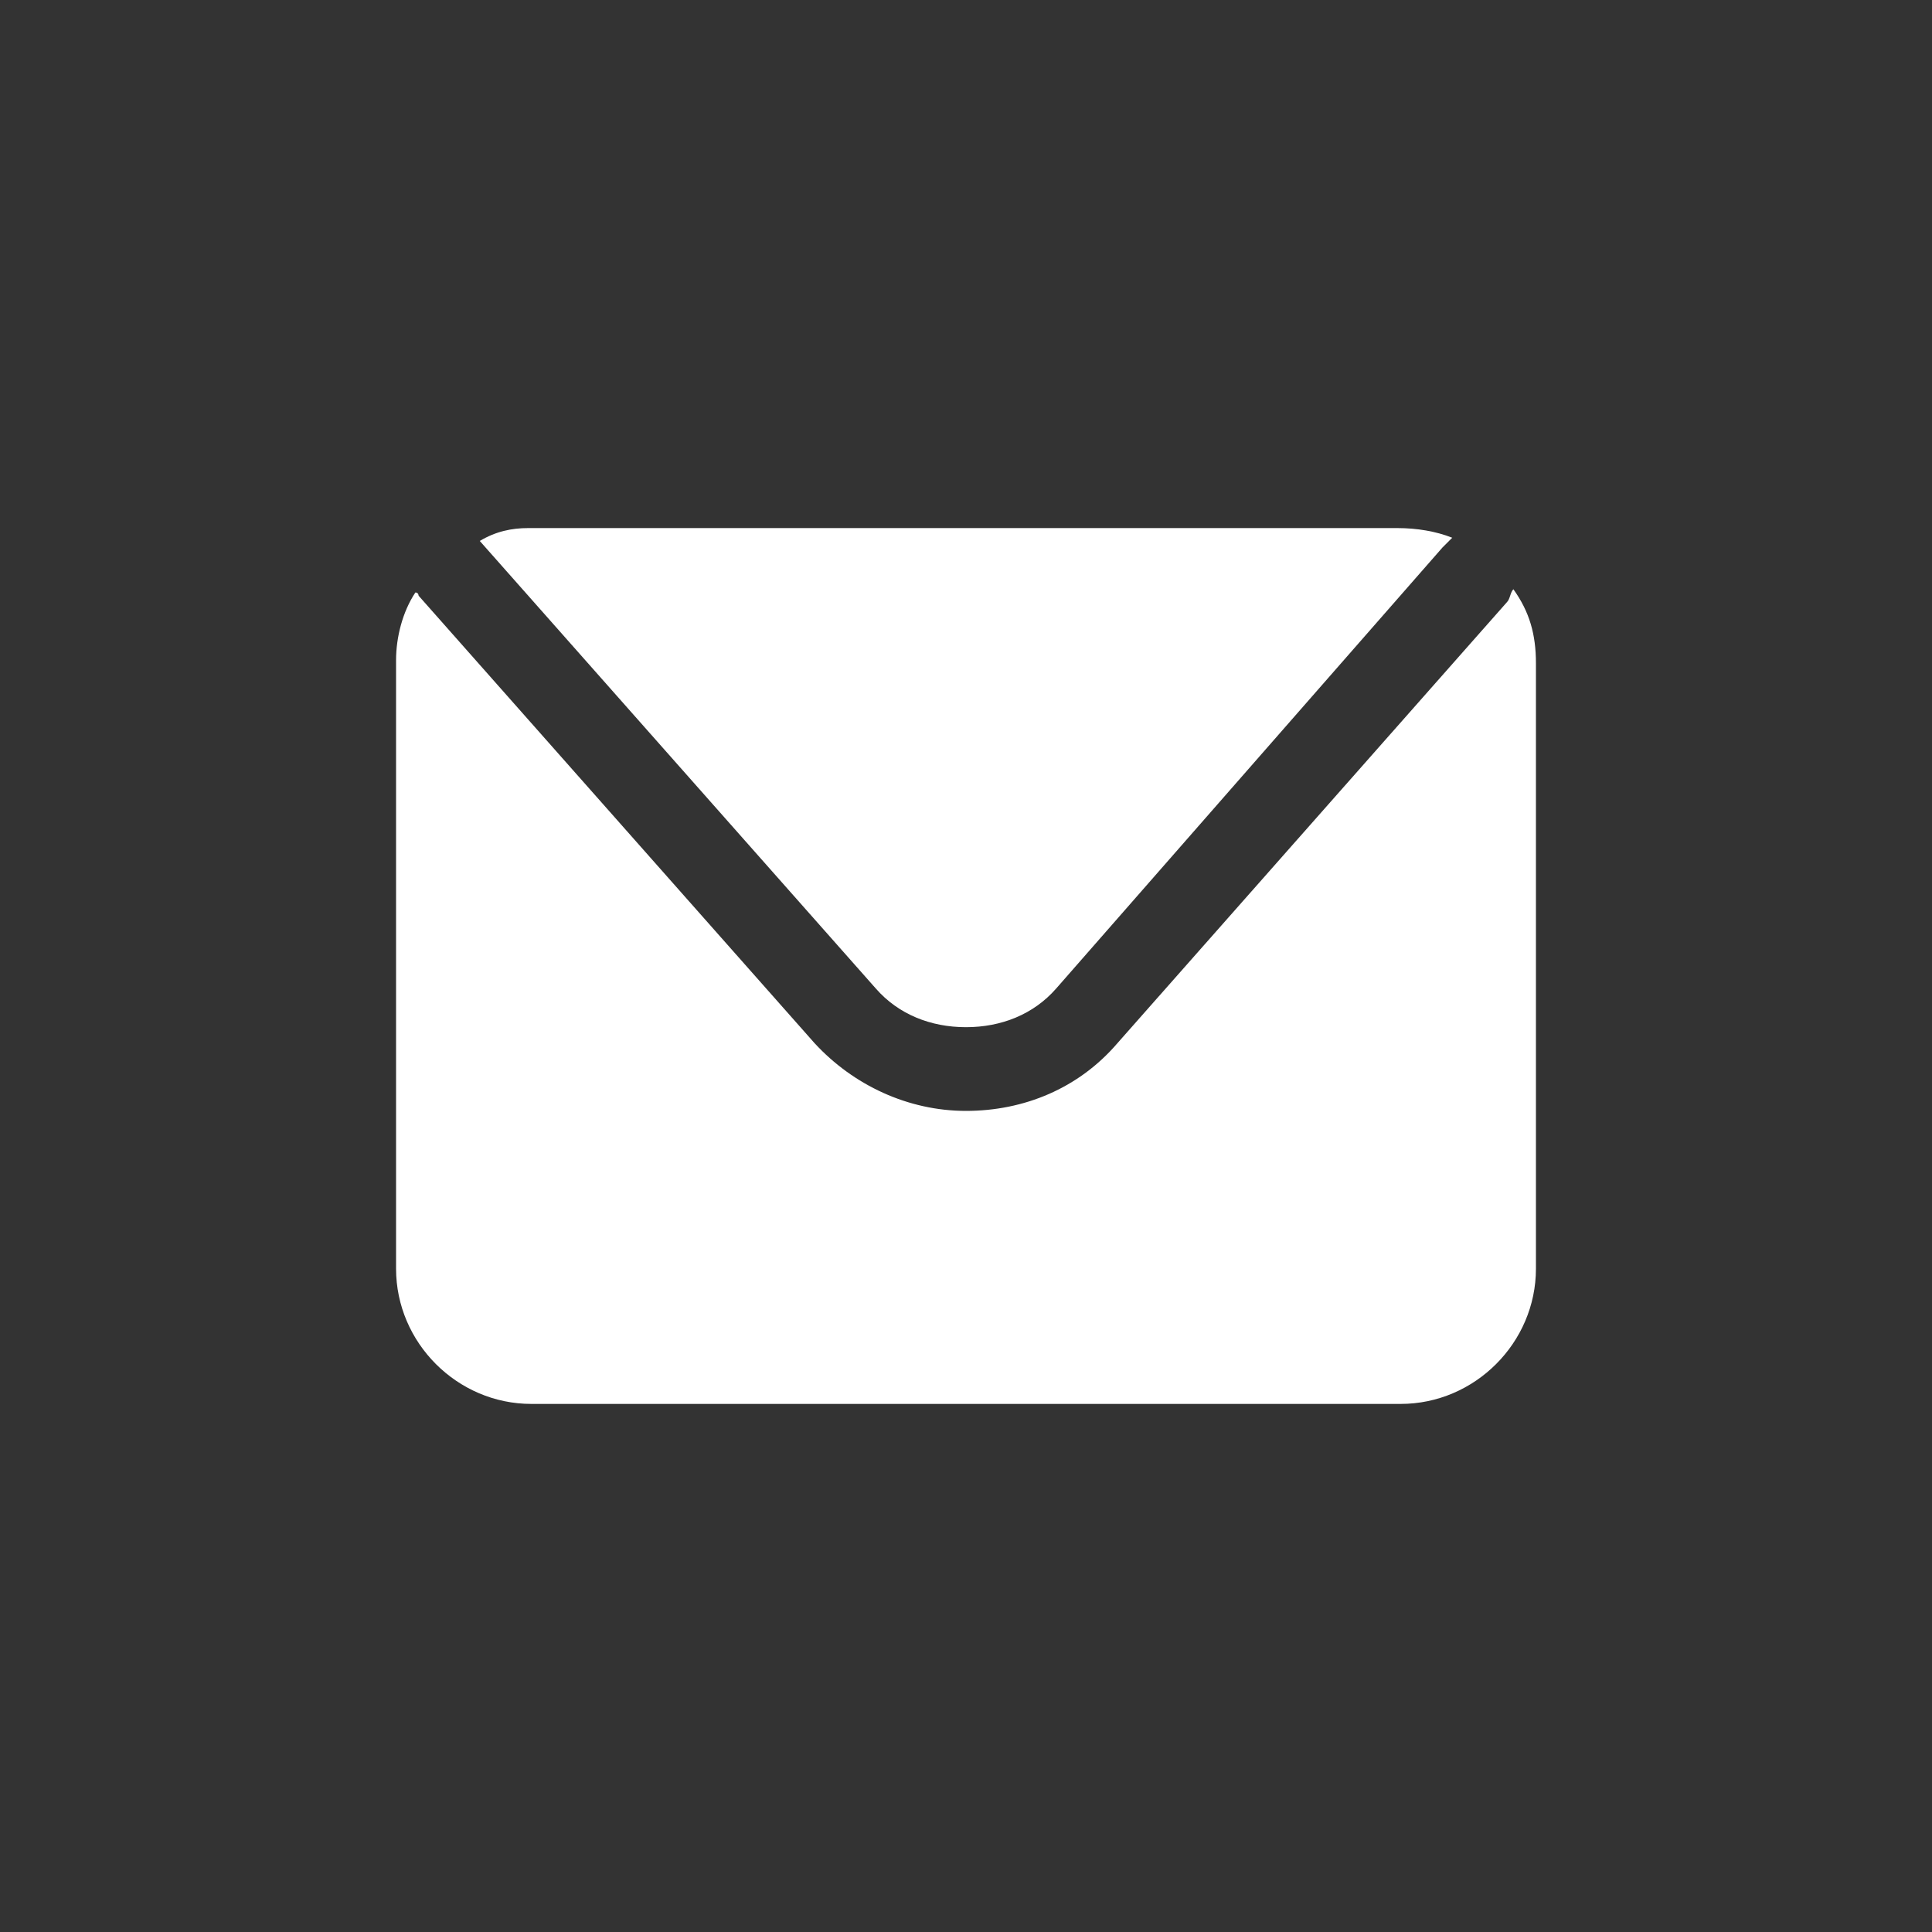 <?xml version="1.0" encoding="UTF-8"?><svg id="Layer_1" xmlns="http://www.w3.org/2000/svg" width="60" height="60" viewBox="0 0 60 60"><rect x="0" y="0" width="60" height="60" fill="#333333" stroke="none"/><defs><style>.cls-1{fill:#fff;}</style></defs><path class="cls-1" d="M14.9,16.8l12.3,13.9c.7,.8,1.7,1.2,2.8,1.2s2.1-.4,2.8-1.2l12-13.7c.1-.1,.2-.2,.3-.3-.5-.2-1.1-.3-1.7-.3H16.4c-.5,0-1,.1-1.5,.4q0-.1,0,0h0Z"/><path class="cls-1" d="M47,18.3c-.1,.1-.1,.3-.2,.4l-12.1,13.7c-1.2,1.4-2.9,2.1-4.7,2.1s-3.5-.8-4.7-2.1l-12.3-13.9s0-.1-.1-.1c-.4,.6-.6,1.4-.6,2.1v18.9c0,2.3,1.9,4.2,4.2,4.2h27c2.3,0,4.2-1.9,4.2-4.2V20.6c0-.9-.2-1.6-.7-2.3h0Z"/></svg>